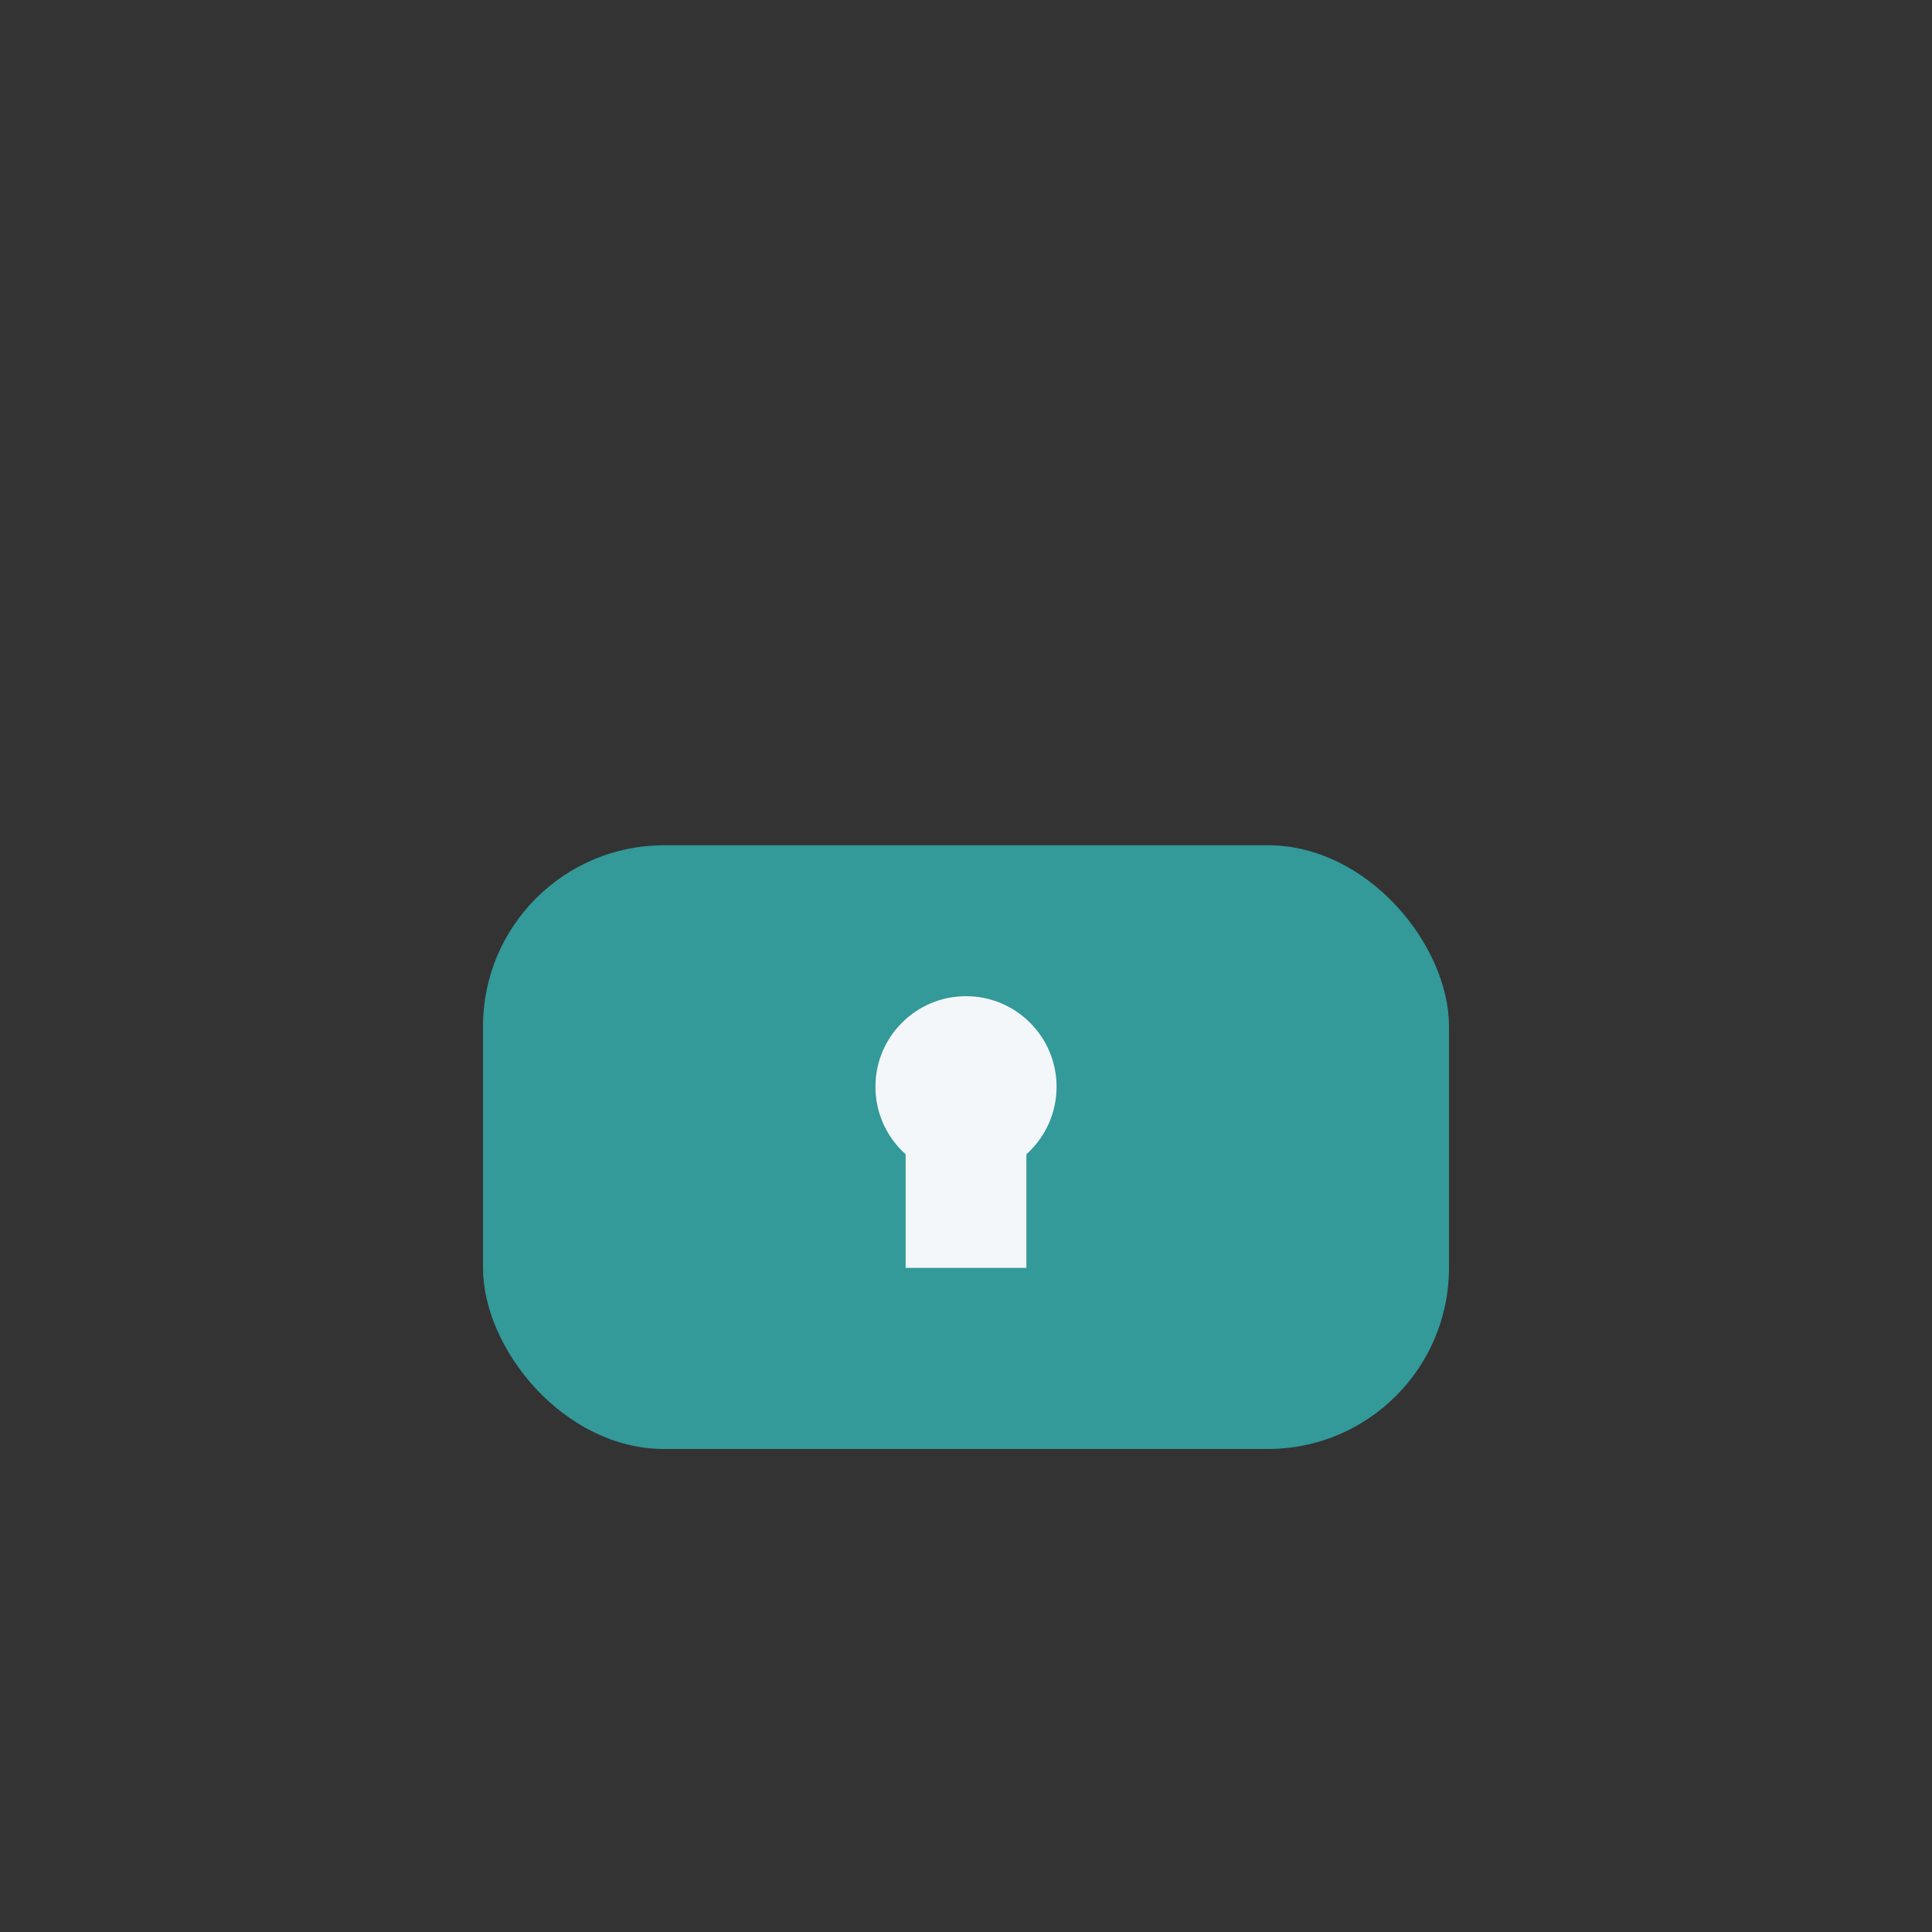 <?xml version="1.0" encoding="UTF-8"?>
<svg xmlns="http://www.w3.org/2000/svg" width="32" height="32" viewBox="0 0 32 32"><rect x="0" y="0" width="32" height="32" fill="#333333" stroke="none"/><rect x="8" y="14" width="16" height="10" rx="3" fill="#339999"/><path d="M16 21v-3" stroke="#F4F7FA" stroke-width="2"/><circle cx="16" cy="18" r="1.5" fill="#F4F7FA"/></svg>